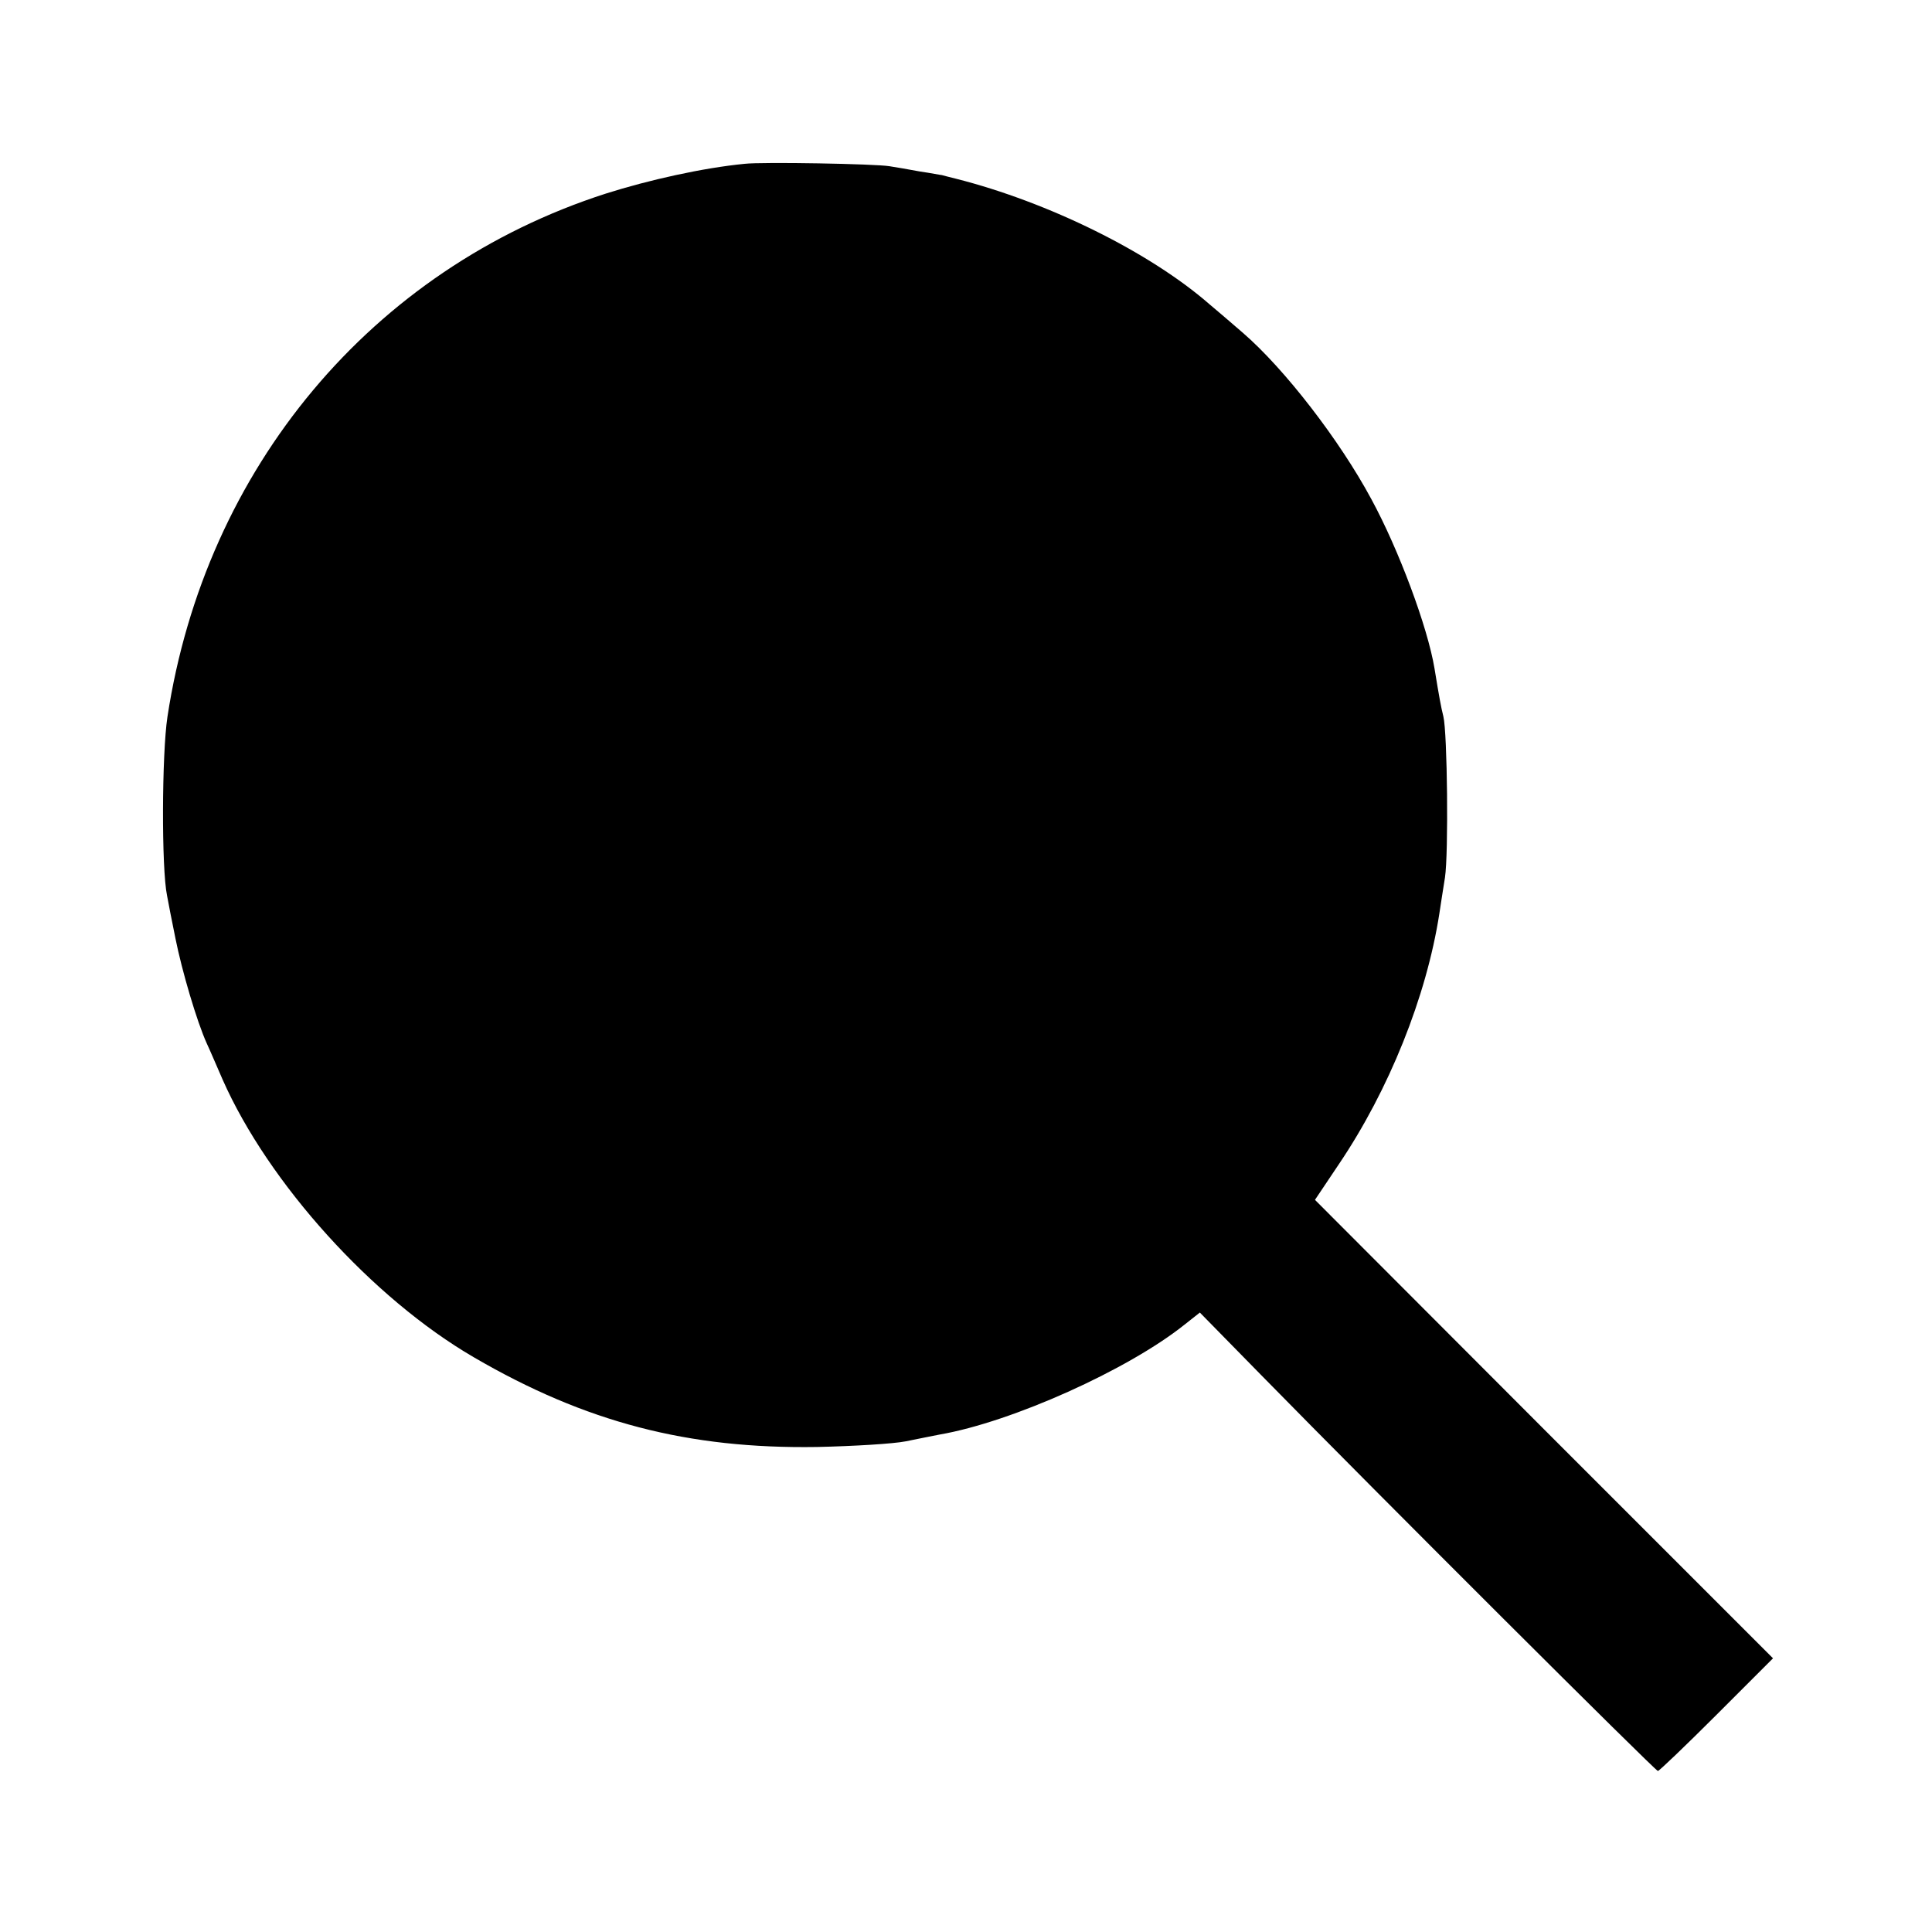 <?xml version="1.0" standalone="no"?>
<!DOCTYPE svg PUBLIC "-//W3C//DTD SVG 20010904//EN"
 "http://www.w3.org/TR/2001/REC-SVG-20010904/DTD/svg10.dtd">
<svg version="1.0" xmlns="http://www.w3.org/2000/svg"
 width="480pt" height="480pt" viewBox="0 0 480 480"
 preserveAspectRatio="xMidYMid meet">
<g transform="translate(0,480) scale(0.1,-0.1)"
fill="#000000" stroke="none">
<path d="M1850 4393 c-103 -10 -238 -40 -345 -74 -581 -187 -995 -682 -1089
-1300 -14 -92 -15 -377 -1 -444 3 -16 12 -64 21 -107 16 -80 53 -206 78 -261
8 -17 25 -57 39 -89 114 -258 373 -544 624 -690 278 -162 533 -228 853 -223
91 2 190 8 220 14 30 6 69 14 85 17 179 31 468 161 608 273 l38 30 152 -155
c301 -307 980 -984 986 -984 3 0 69 63 146 140 l140 140 -569 569 -569 570 59
88 c125 185 218 417 250 623 3 19 9 60 14 90 9 60 6 359 -4 400 -6 24 -10 46
-22 119 -17 103 -89 296 -157 421 -79 147 -216 324 -319 413 -29 25 -66 57
-83 71 -149 130 -401 254 -630 312 -16 4 -32 8 -35 9 -3 0 -27 5 -55 9 -27 5
-61 11 -75 13 -34 6 -317 11 -360 6z"/>
</g>
</svg>
